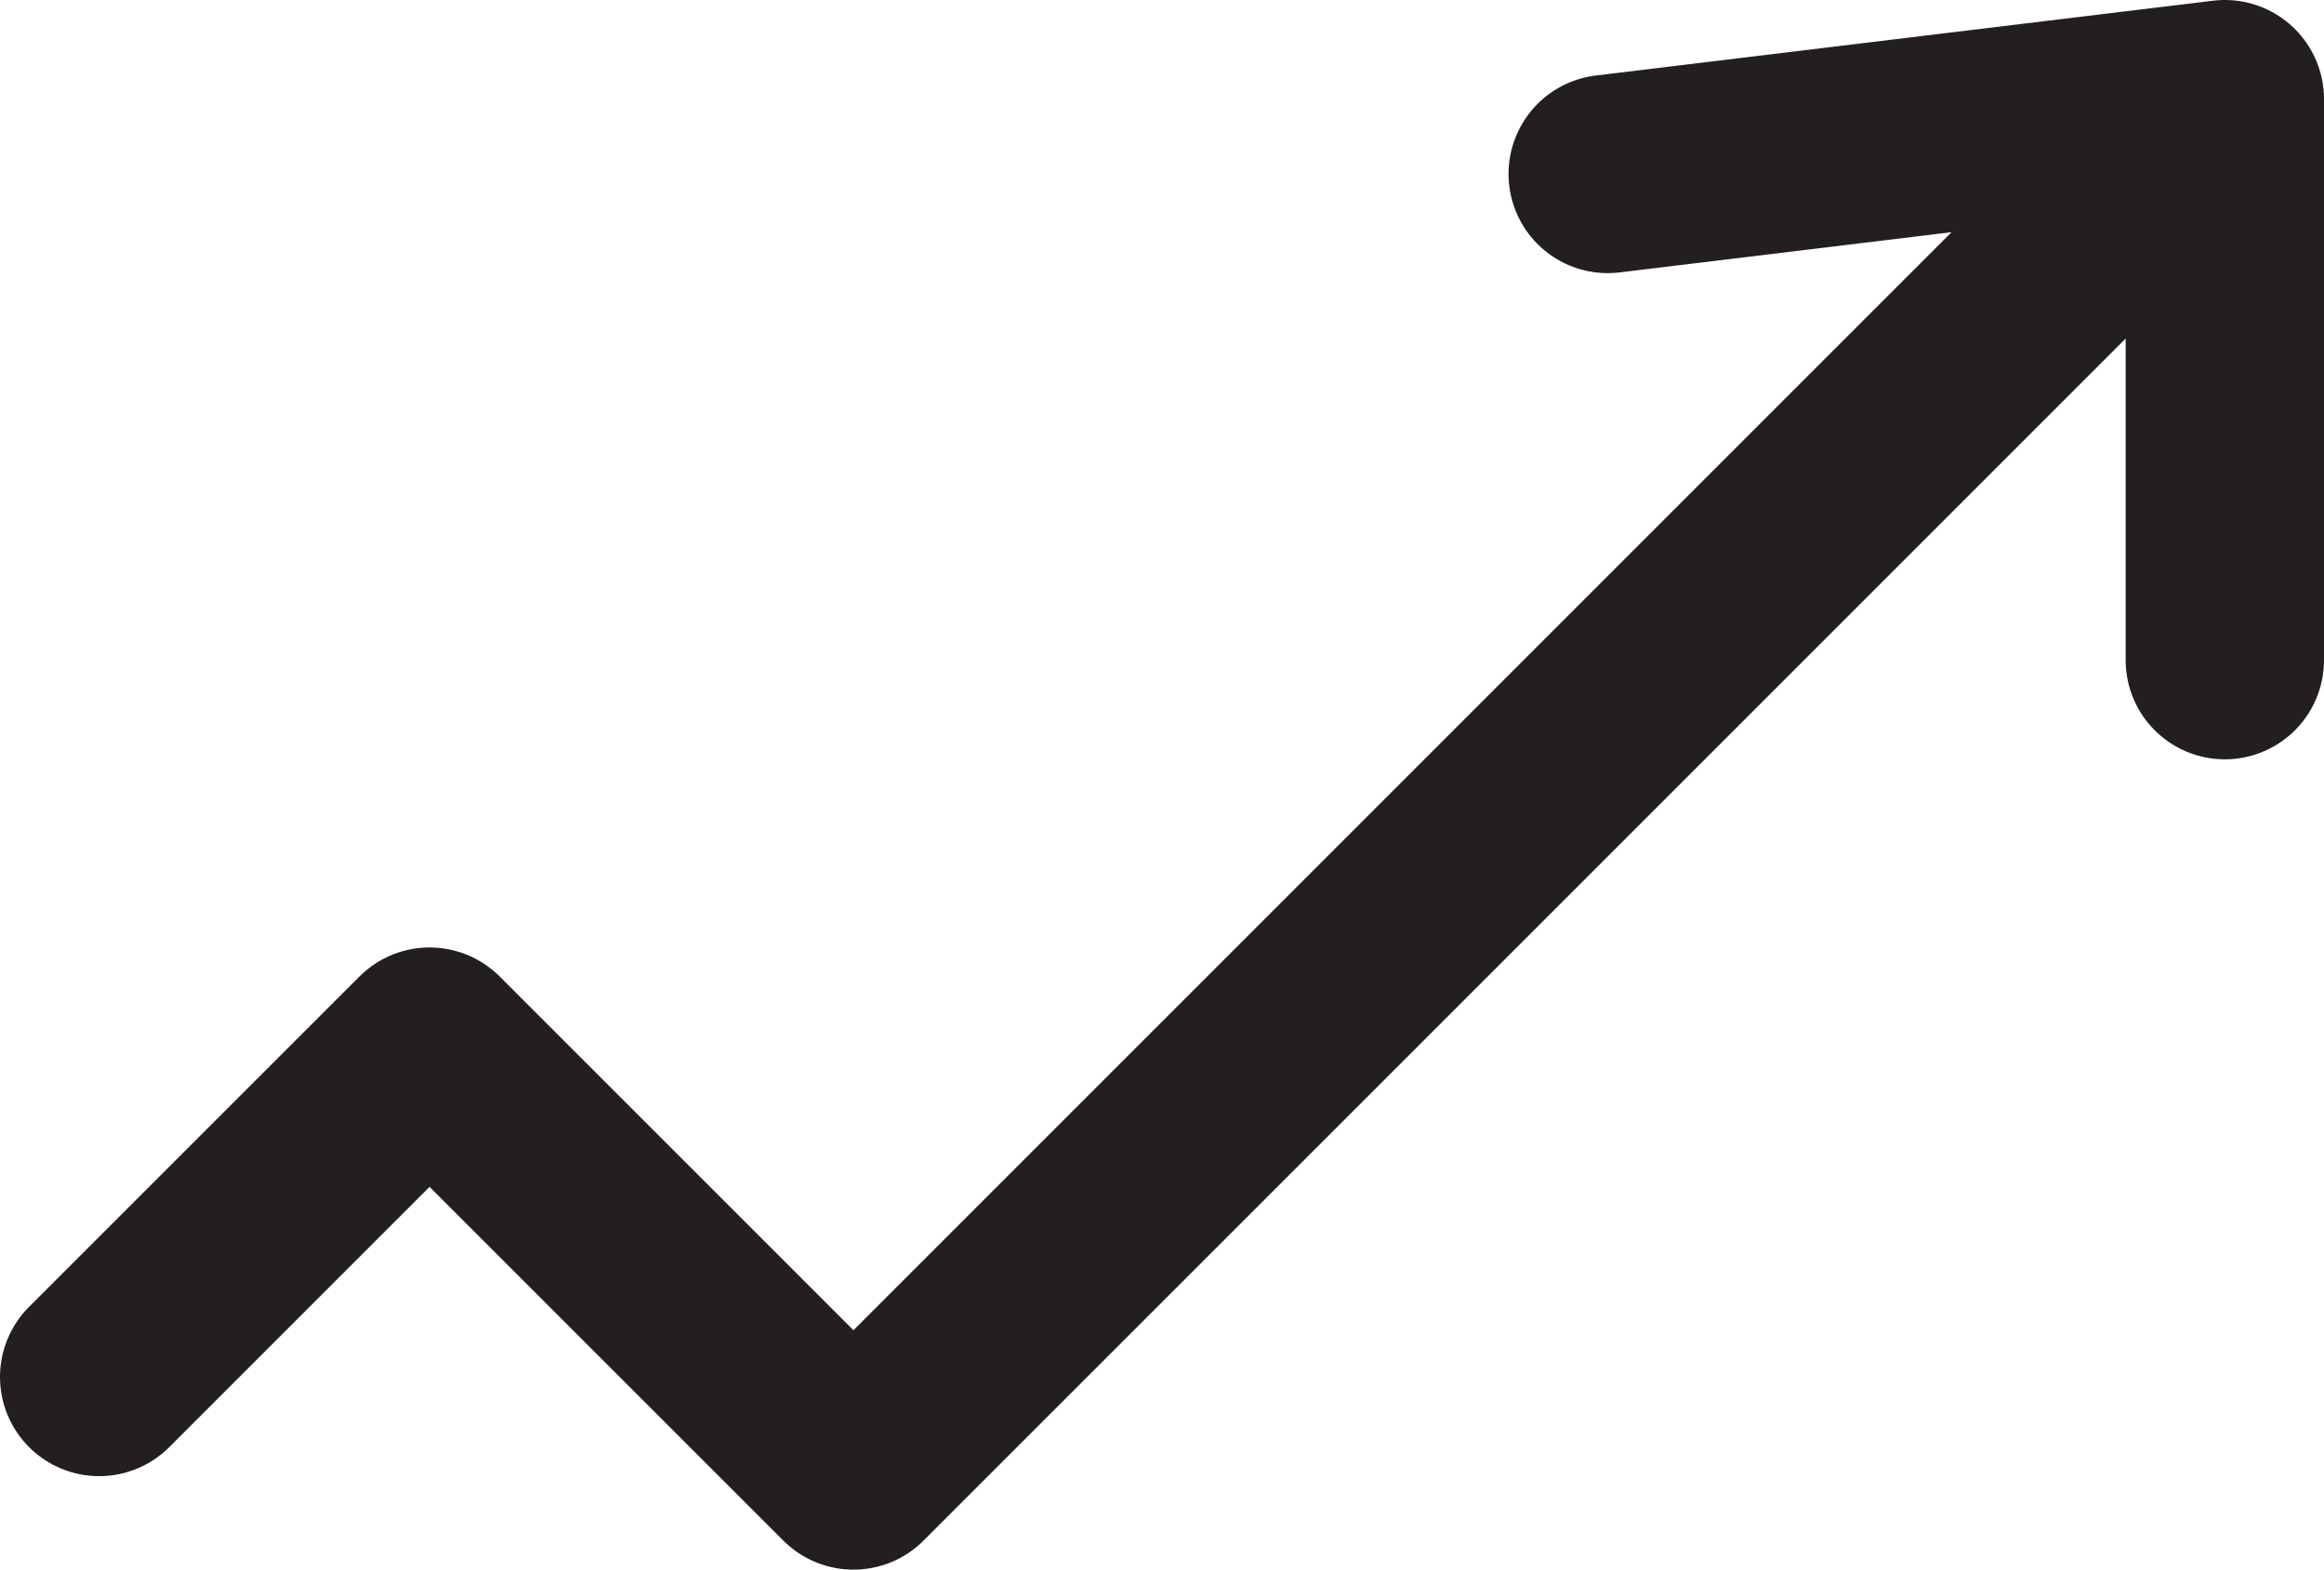 <?xml version="1.0" encoding="UTF-8"?>
<svg id="Layer_2" data-name="Layer 2" xmlns="http://www.w3.org/2000/svg" viewBox="0 0 82.02 55.4">
  <defs>
    <style>
      .cls-1 {
        fill: none;
        stroke: #231f20;
        stroke-linecap: round;
        stroke-linejoin: round;
        stroke-width: 7px;
      }
    </style>
  </defs>
  <g id="Layer_1-2" data-name="Layer 1">
    <g>
      <polyline class="cls-1" points="75.88 6.14 30.12 51.9 15.16 36.94 3.5 48.6"/>
      <polyline class="cls-1" points="56.74 6.14 78.52 3.5 78.52 23.3"/>
    </g>
  </g>
</svg>